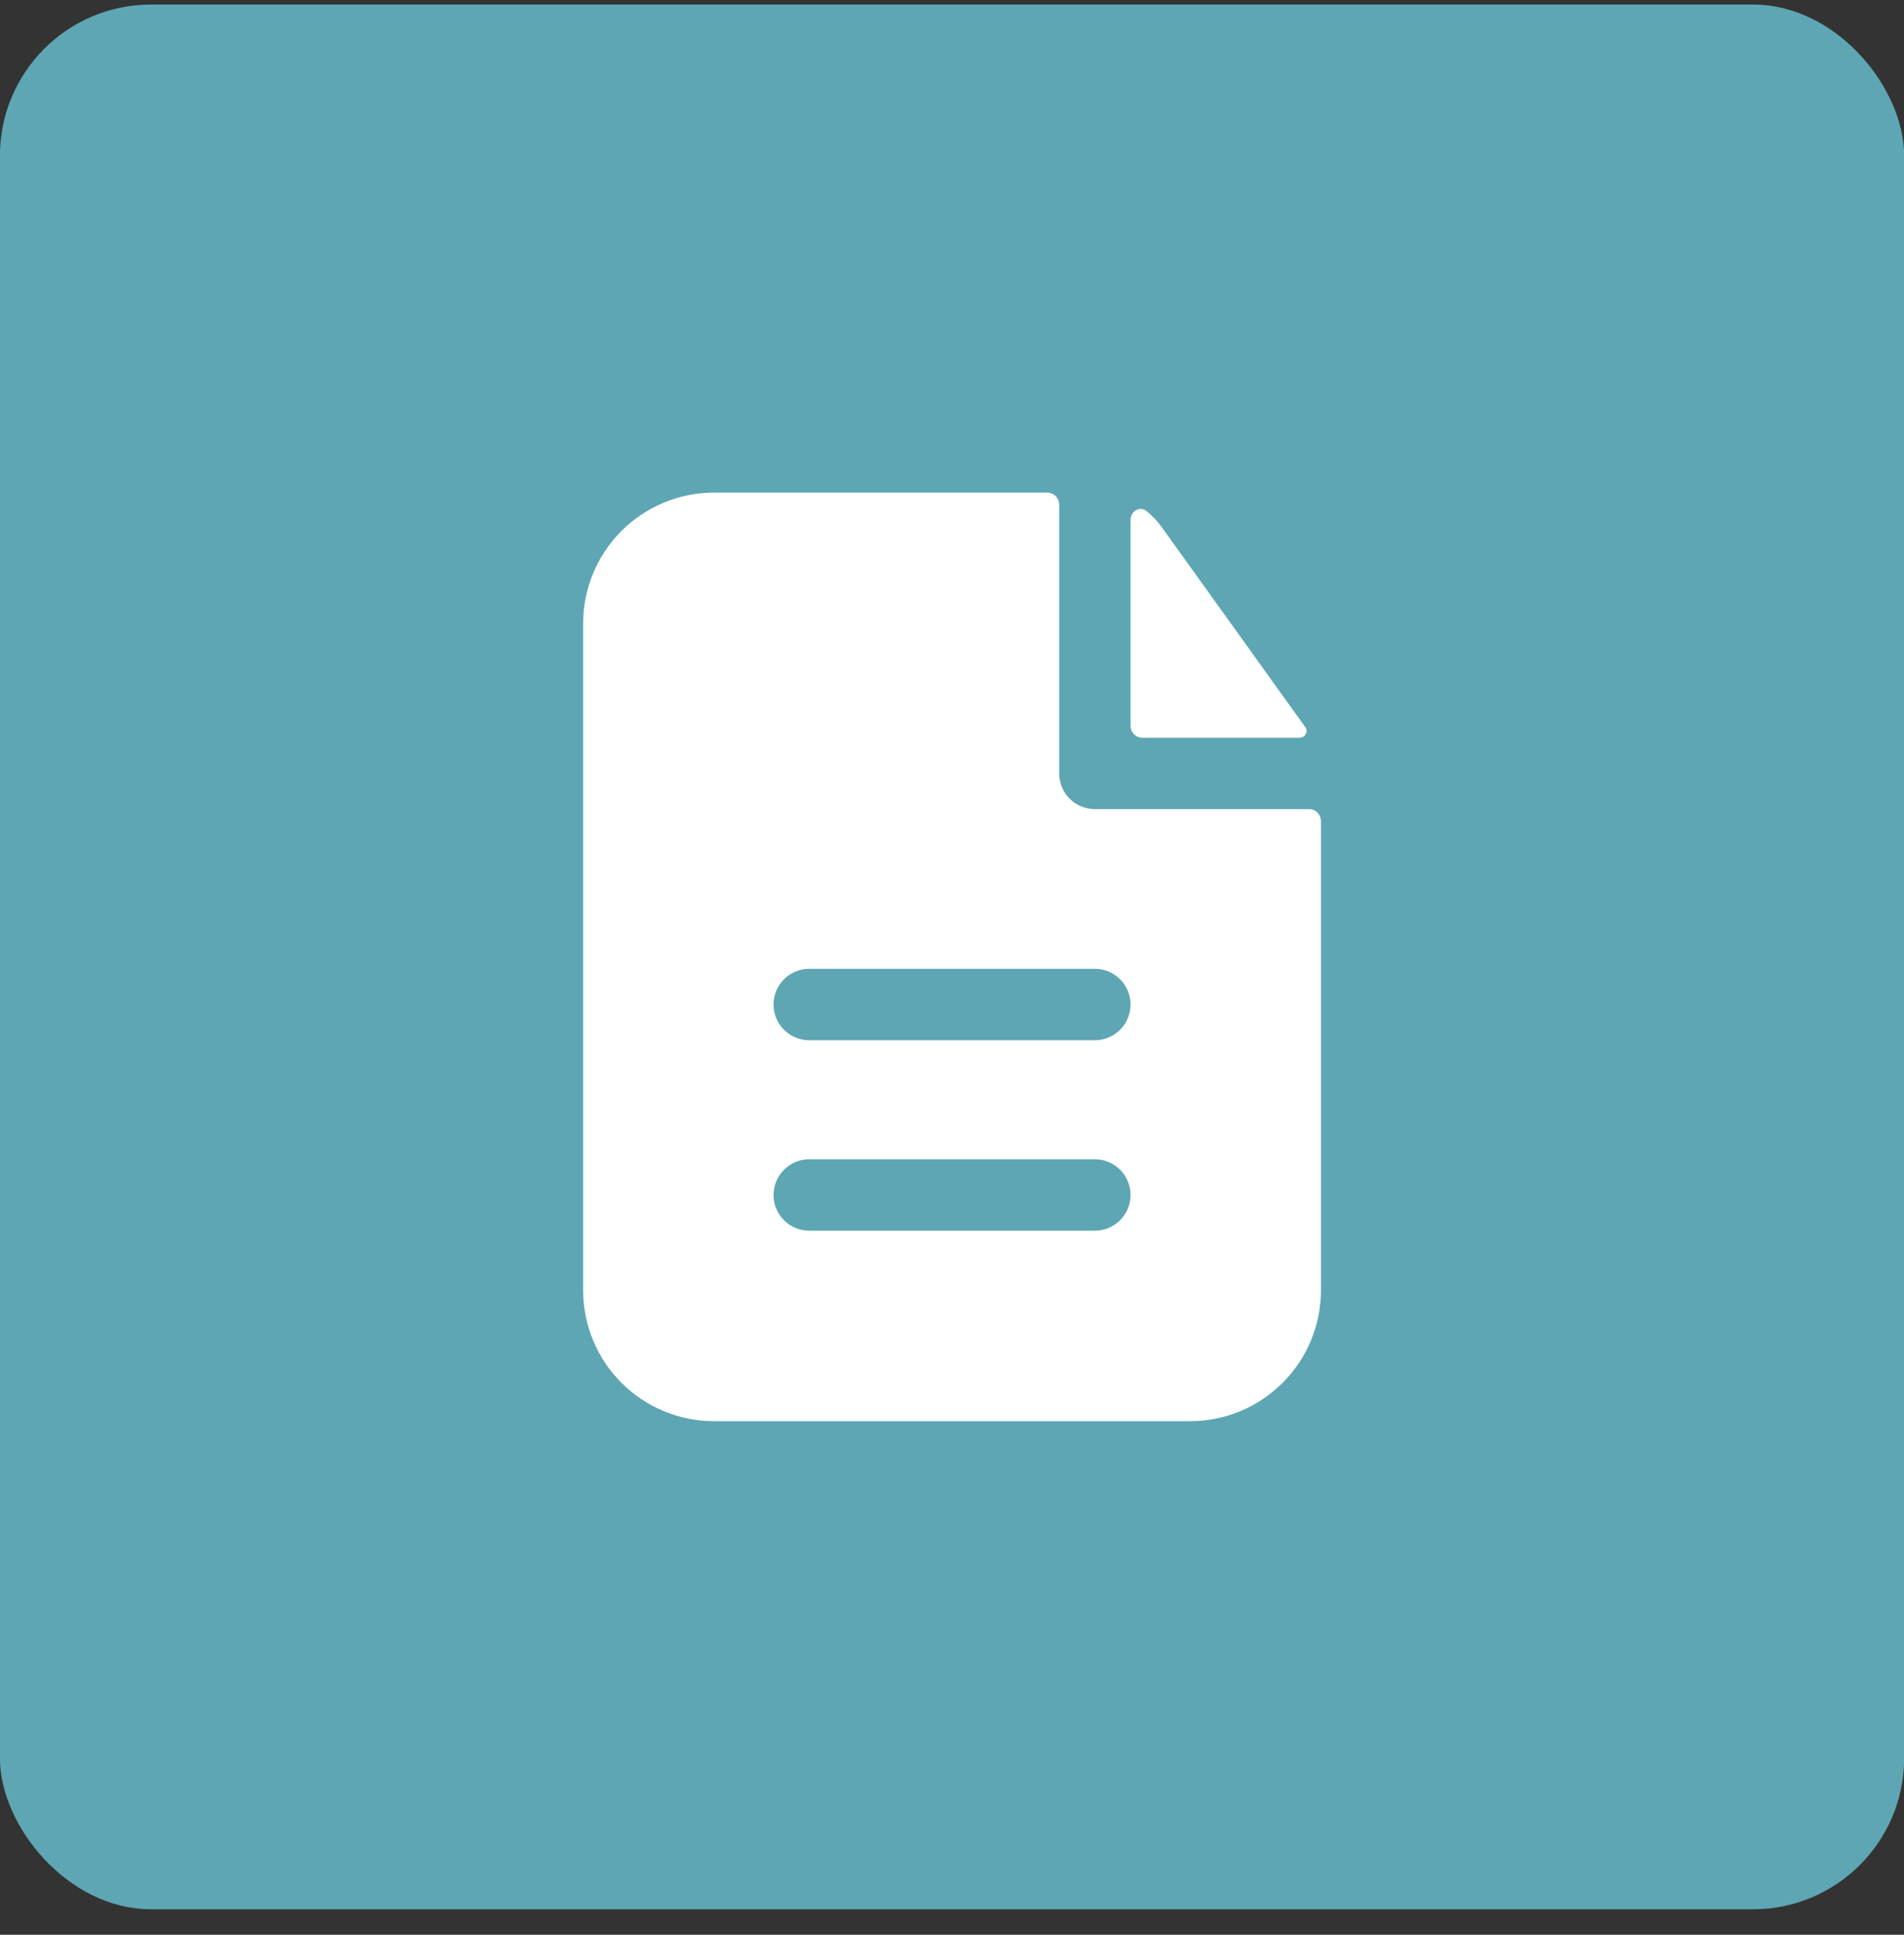 <?xml version="1.0" encoding="UTF-8"?> <svg xmlns="http://www.w3.org/2000/svg" width="63" height="64" viewBox="0 0 63 64" fill="none"><rect x="0" y="0" width="63" height="64" fill="#333333" stroke="none"/><rect x="-0.002" y="0.15" width="63.007" height="63.007" rx="5" fill="#5EA6B4"></rect><path fill-rule="evenodd" clip-rule="evenodd" d="M35.046 16.689C35.046 16.585 35.004 16.485 34.93 16.411C34.856 16.337 34.756 16.295 34.652 16.295H23.626C22.477 16.295 21.375 16.752 20.563 17.564C19.75 18.377 19.294 19.478 19.294 20.627V42.679C19.294 43.828 19.75 44.93 20.563 45.742C21.375 46.555 22.477 47.011 23.626 47.011H39.377C40.526 47.011 41.628 46.555 42.44 45.742C43.253 44.93 43.709 43.828 43.709 42.679V27.159C43.709 27.055 43.667 26.955 43.594 26.881C43.52 26.807 43.42 26.765 43.315 26.765H36.227C35.914 26.765 35.613 26.641 35.392 26.419C35.17 26.198 35.046 25.898 35.046 25.584V16.689ZM36.227 32.047C36.54 32.047 36.841 32.172 37.062 32.393C37.284 32.615 37.408 32.915 37.408 33.228C37.408 33.542 37.284 33.842 37.062 34.064C36.841 34.285 36.54 34.41 36.227 34.41H26.776C26.463 34.41 26.162 34.285 25.941 34.064C25.719 33.842 25.595 33.542 25.595 33.228C25.595 32.915 25.719 32.615 25.941 32.393C26.162 32.172 26.463 32.047 26.776 32.047H36.227ZM36.227 38.348C36.54 38.348 36.841 38.472 37.062 38.694C37.284 38.915 37.408 39.216 37.408 39.529C37.408 39.842 37.284 40.143 37.062 40.364C36.841 40.586 36.54 40.71 36.227 40.71H26.776C26.463 40.71 26.162 40.586 25.941 40.364C25.719 40.143 25.595 39.842 25.595 39.529C25.595 39.216 25.719 38.915 25.941 38.694C26.162 38.472 26.463 38.348 26.776 38.348H36.227Z" fill="white"></path><path d="M37.408 17.2C37.408 16.91 37.712 16.726 37.938 16.907C38.129 17.061 38.298 17.241 38.446 17.446L43.192 24.057C43.299 24.208 43.183 24.403 42.997 24.403H37.802C37.698 24.403 37.597 24.362 37.523 24.288C37.45 24.214 37.408 24.114 37.408 24.009V17.2Z" fill="white"></path></svg> 